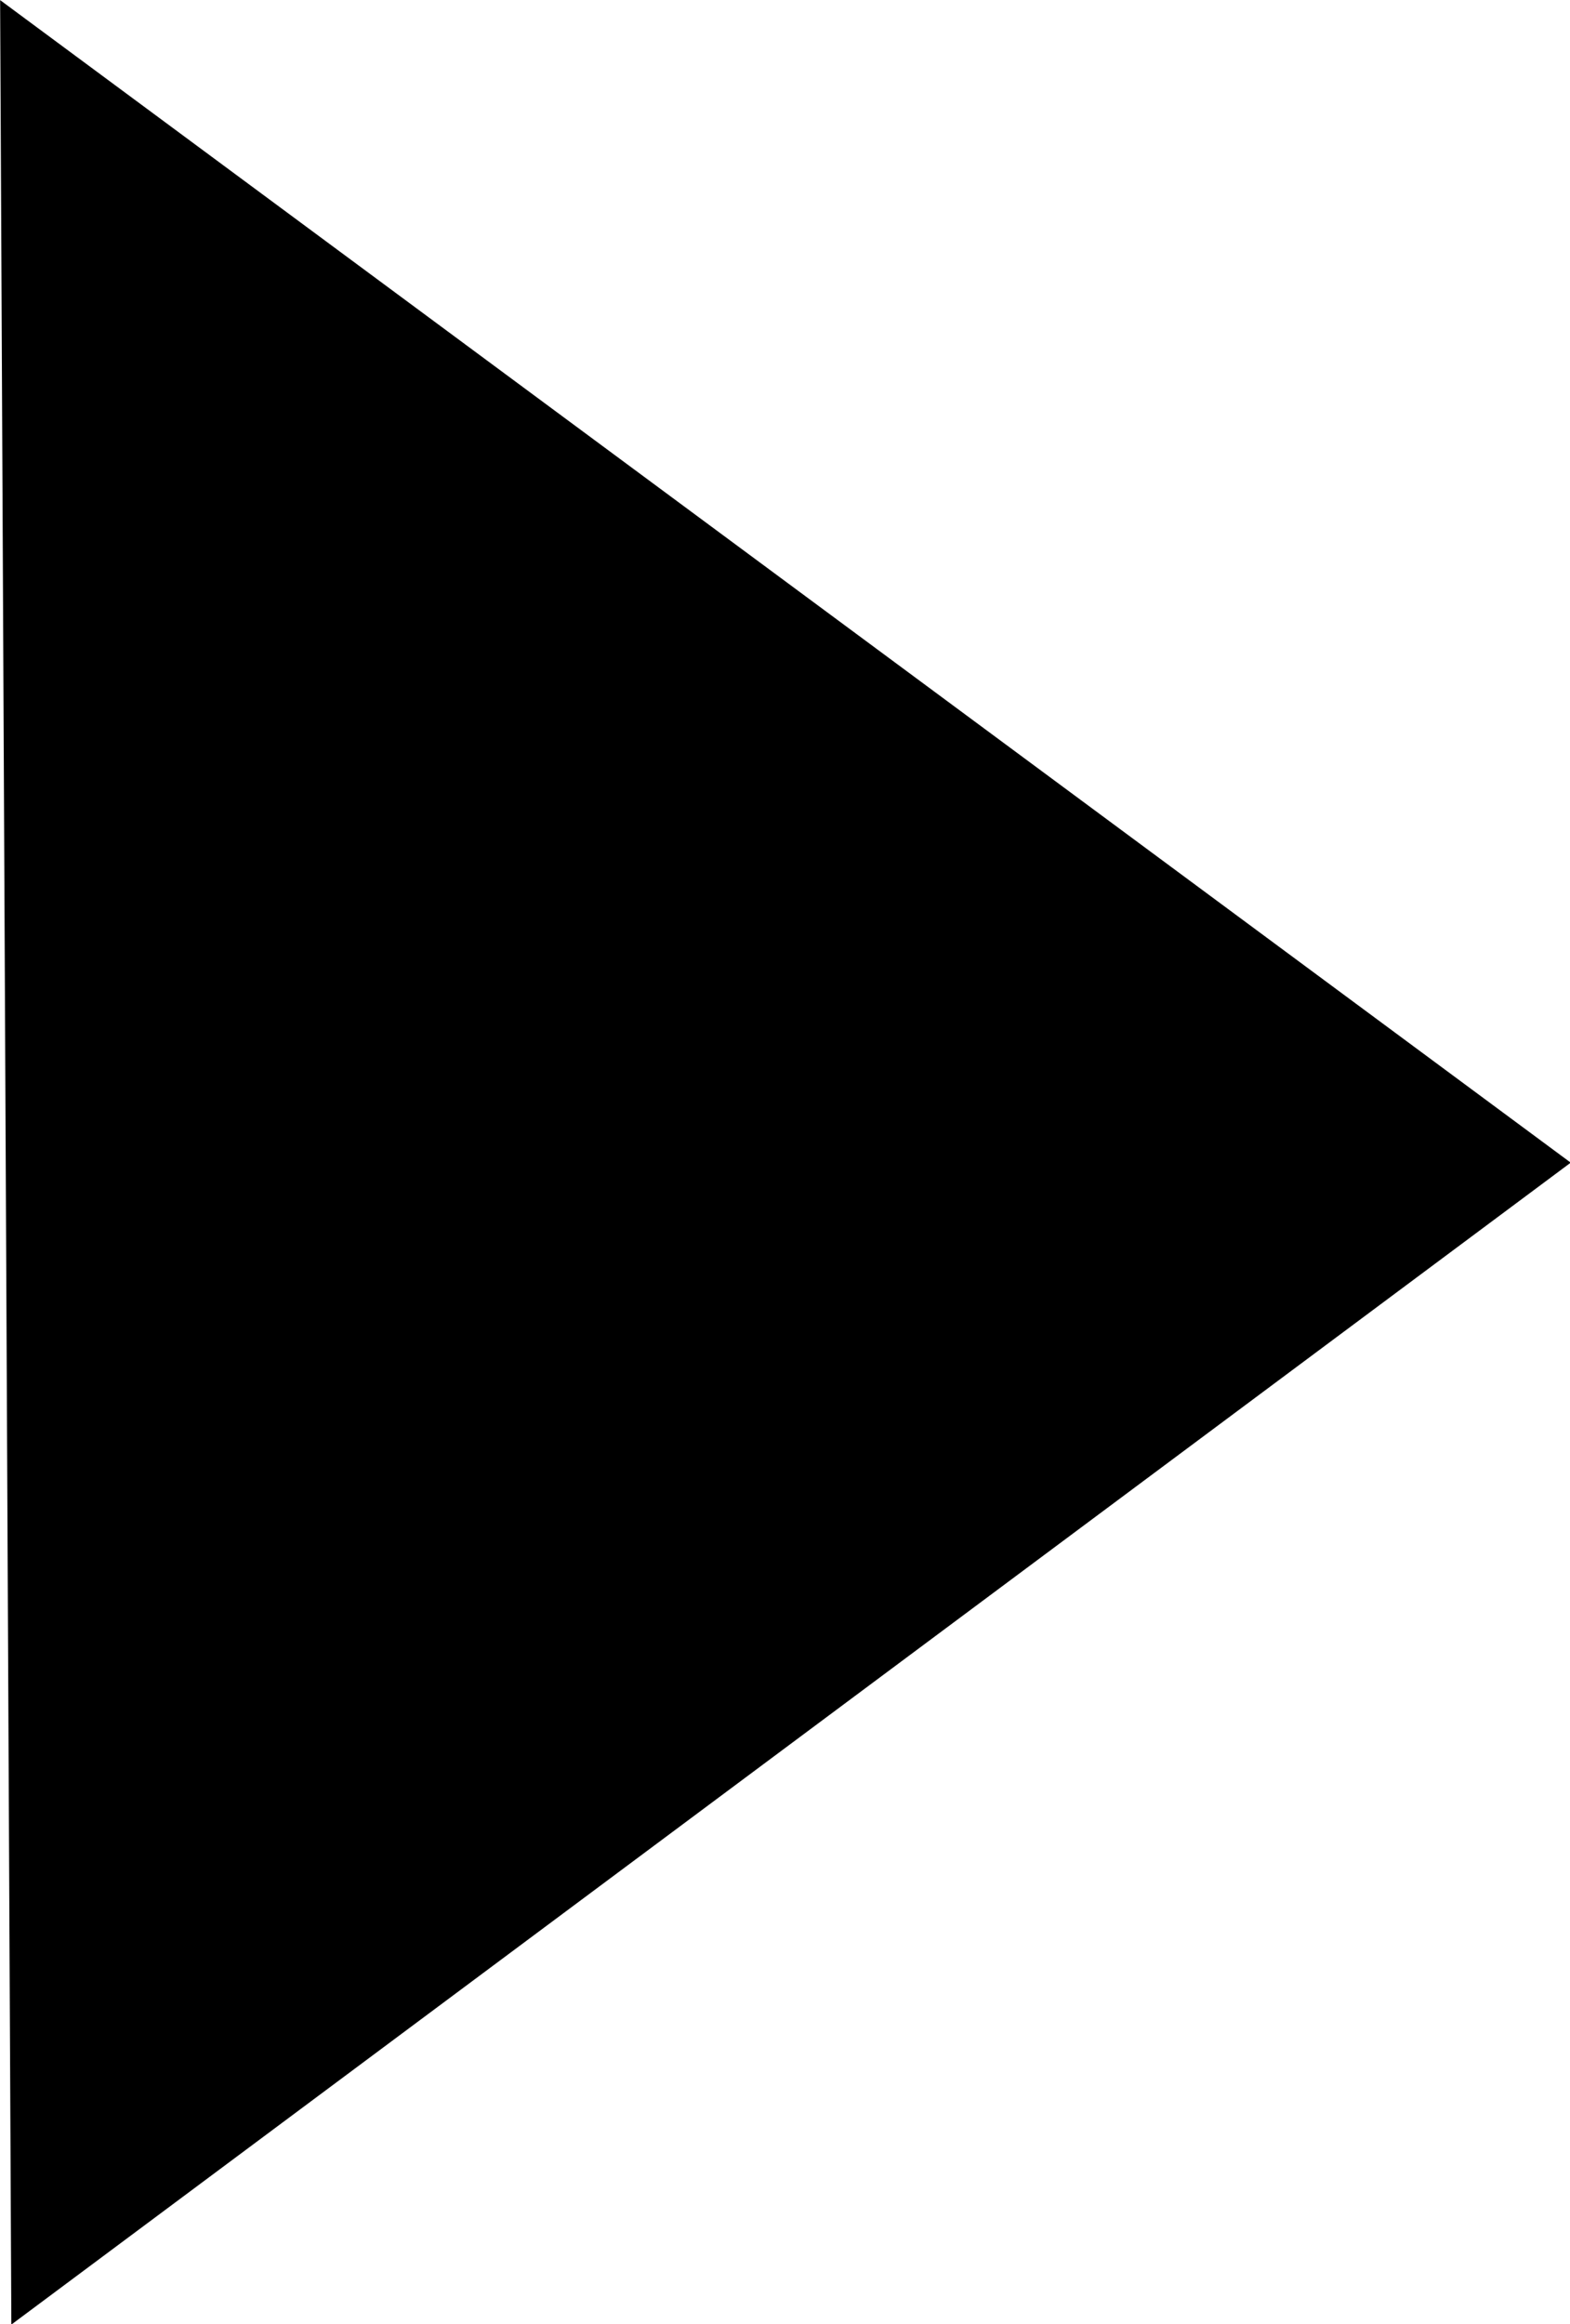 <?xml version="1.0" encoding="UTF-8" standalone="no"?>
<!-- Created with Inkscape (http://www.inkscape.org/) -->

<svg
   width="2.873mm"
   height="4.251mm"
   viewBox="0 0 2.873 4.251"
   version="1.1"
   id="svg853"
   inkscape:version="1.2 (dc2aedaf03, 2022-05-15)"
   sodipodi:docname="arrow-right-black.svg"
   inkscape:export-filename="arrow-right-black.svg"
   inkscape:export-xdpi="96"
   inkscape:export-ydpi="96"
   xmlns:inkscape="http://www.inkscape.org/namespaces/inkscape"
   xmlns:sodipodi="http://sodipodi.sourceforge.net/DTD/sodipodi-0.dtd"
   xmlns="http://www.w3.org/2000/svg"
   xmlns:svg="http://www.w3.org/2000/svg"
   xmlns:rdf="http://www.w3.org/1999/02/22-rdf-syntax-ns#"
   xmlns:cc="http://creativecommons.org/ns#"
   xmlns:dc="http://purl.org/dc/elements/1.1/">
  <defs
     id="defs847" />
  <sodipodi:namedview
     id="base"
     pagecolor="#ffffff"
     bordercolor="#666666"
     borderopacity="1.0"
     inkscape:pageopacity="0.0"
     inkscape:pageshadow="2"
     inkscape:zoom="11.2"
     inkscape:cx="3.7946429"
     inkscape:cy="-1.5178571"
     inkscape:document-units="mm"
     inkscape:current-layer="layer1"
     showgrid="false"
     inkscape:window-width="1920"
     inkscape:window-height="1009"
     inkscape:window-x="-8"
     inkscape:window-y="645"
     inkscape:window-maximized="1"
     inkscape:showpageshadow="0"
     inkscape:pagecheckerboard="0"
     inkscape:deskcolor="#d1d1d1" />
  <g
     inkscape:label="Layer 1"
     inkscape:groupmode="layer"
     id="layer1"
     transform="translate(-110.488,-191.264)">
    <path
       style="fill:#000000;fill-opacity:1;stroke:#000000;stroke-width:0.265px;stroke-linecap:butt;stroke-linejoin:miter;stroke-opacity:1"
       d="m 110.64,195.253 -0.018,-3.725 2.518,1.863 z"
       id="path827"
       inkscape:connector-curvature="0"
       sodipodi:nodetypes="cccc" />
  </g>
</svg>
